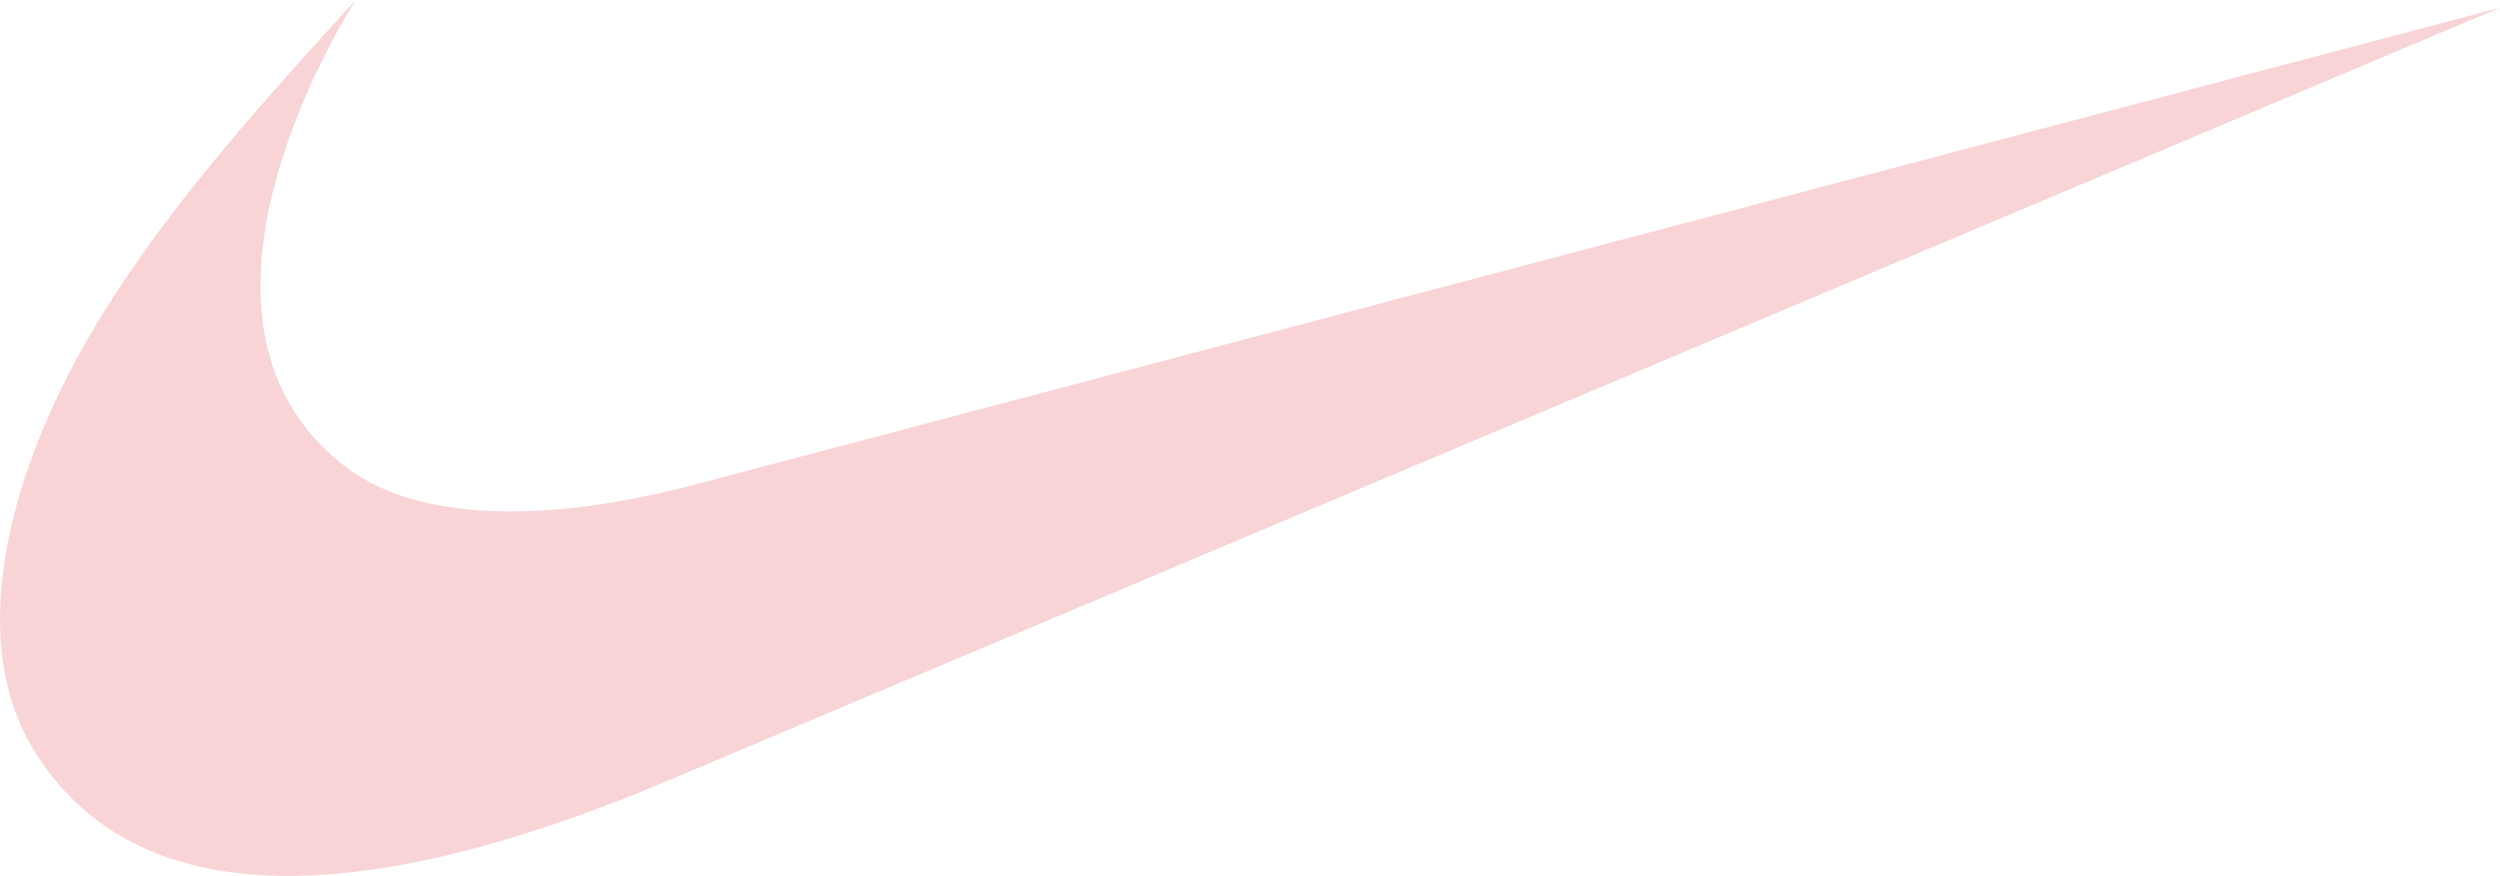 <svg id="Layer_1" data-name="Layer 1" xmlns="http://www.w3.org/2000/svg" viewBox="0 0 1309.25 458.72"><defs><style>.cls-1{fill:#f9d4d6;}</style></defs><title>NIKE_LOGO</title><path class="cls-1" d="M379.73,562.24C276.44,605.85,114.47,655.9,47,547.55,9.38,487.46,33.21,393.86,88.71,308.49,124.1,253.9,169.53,203.79,215,153.9c-25.26,40.79-96.43,177.59-3.27,245.91C248,426,311.79,428.73,391.15,408.08L1338,157.94Z" transform="translate(-28.75 -153.9)"/></svg>